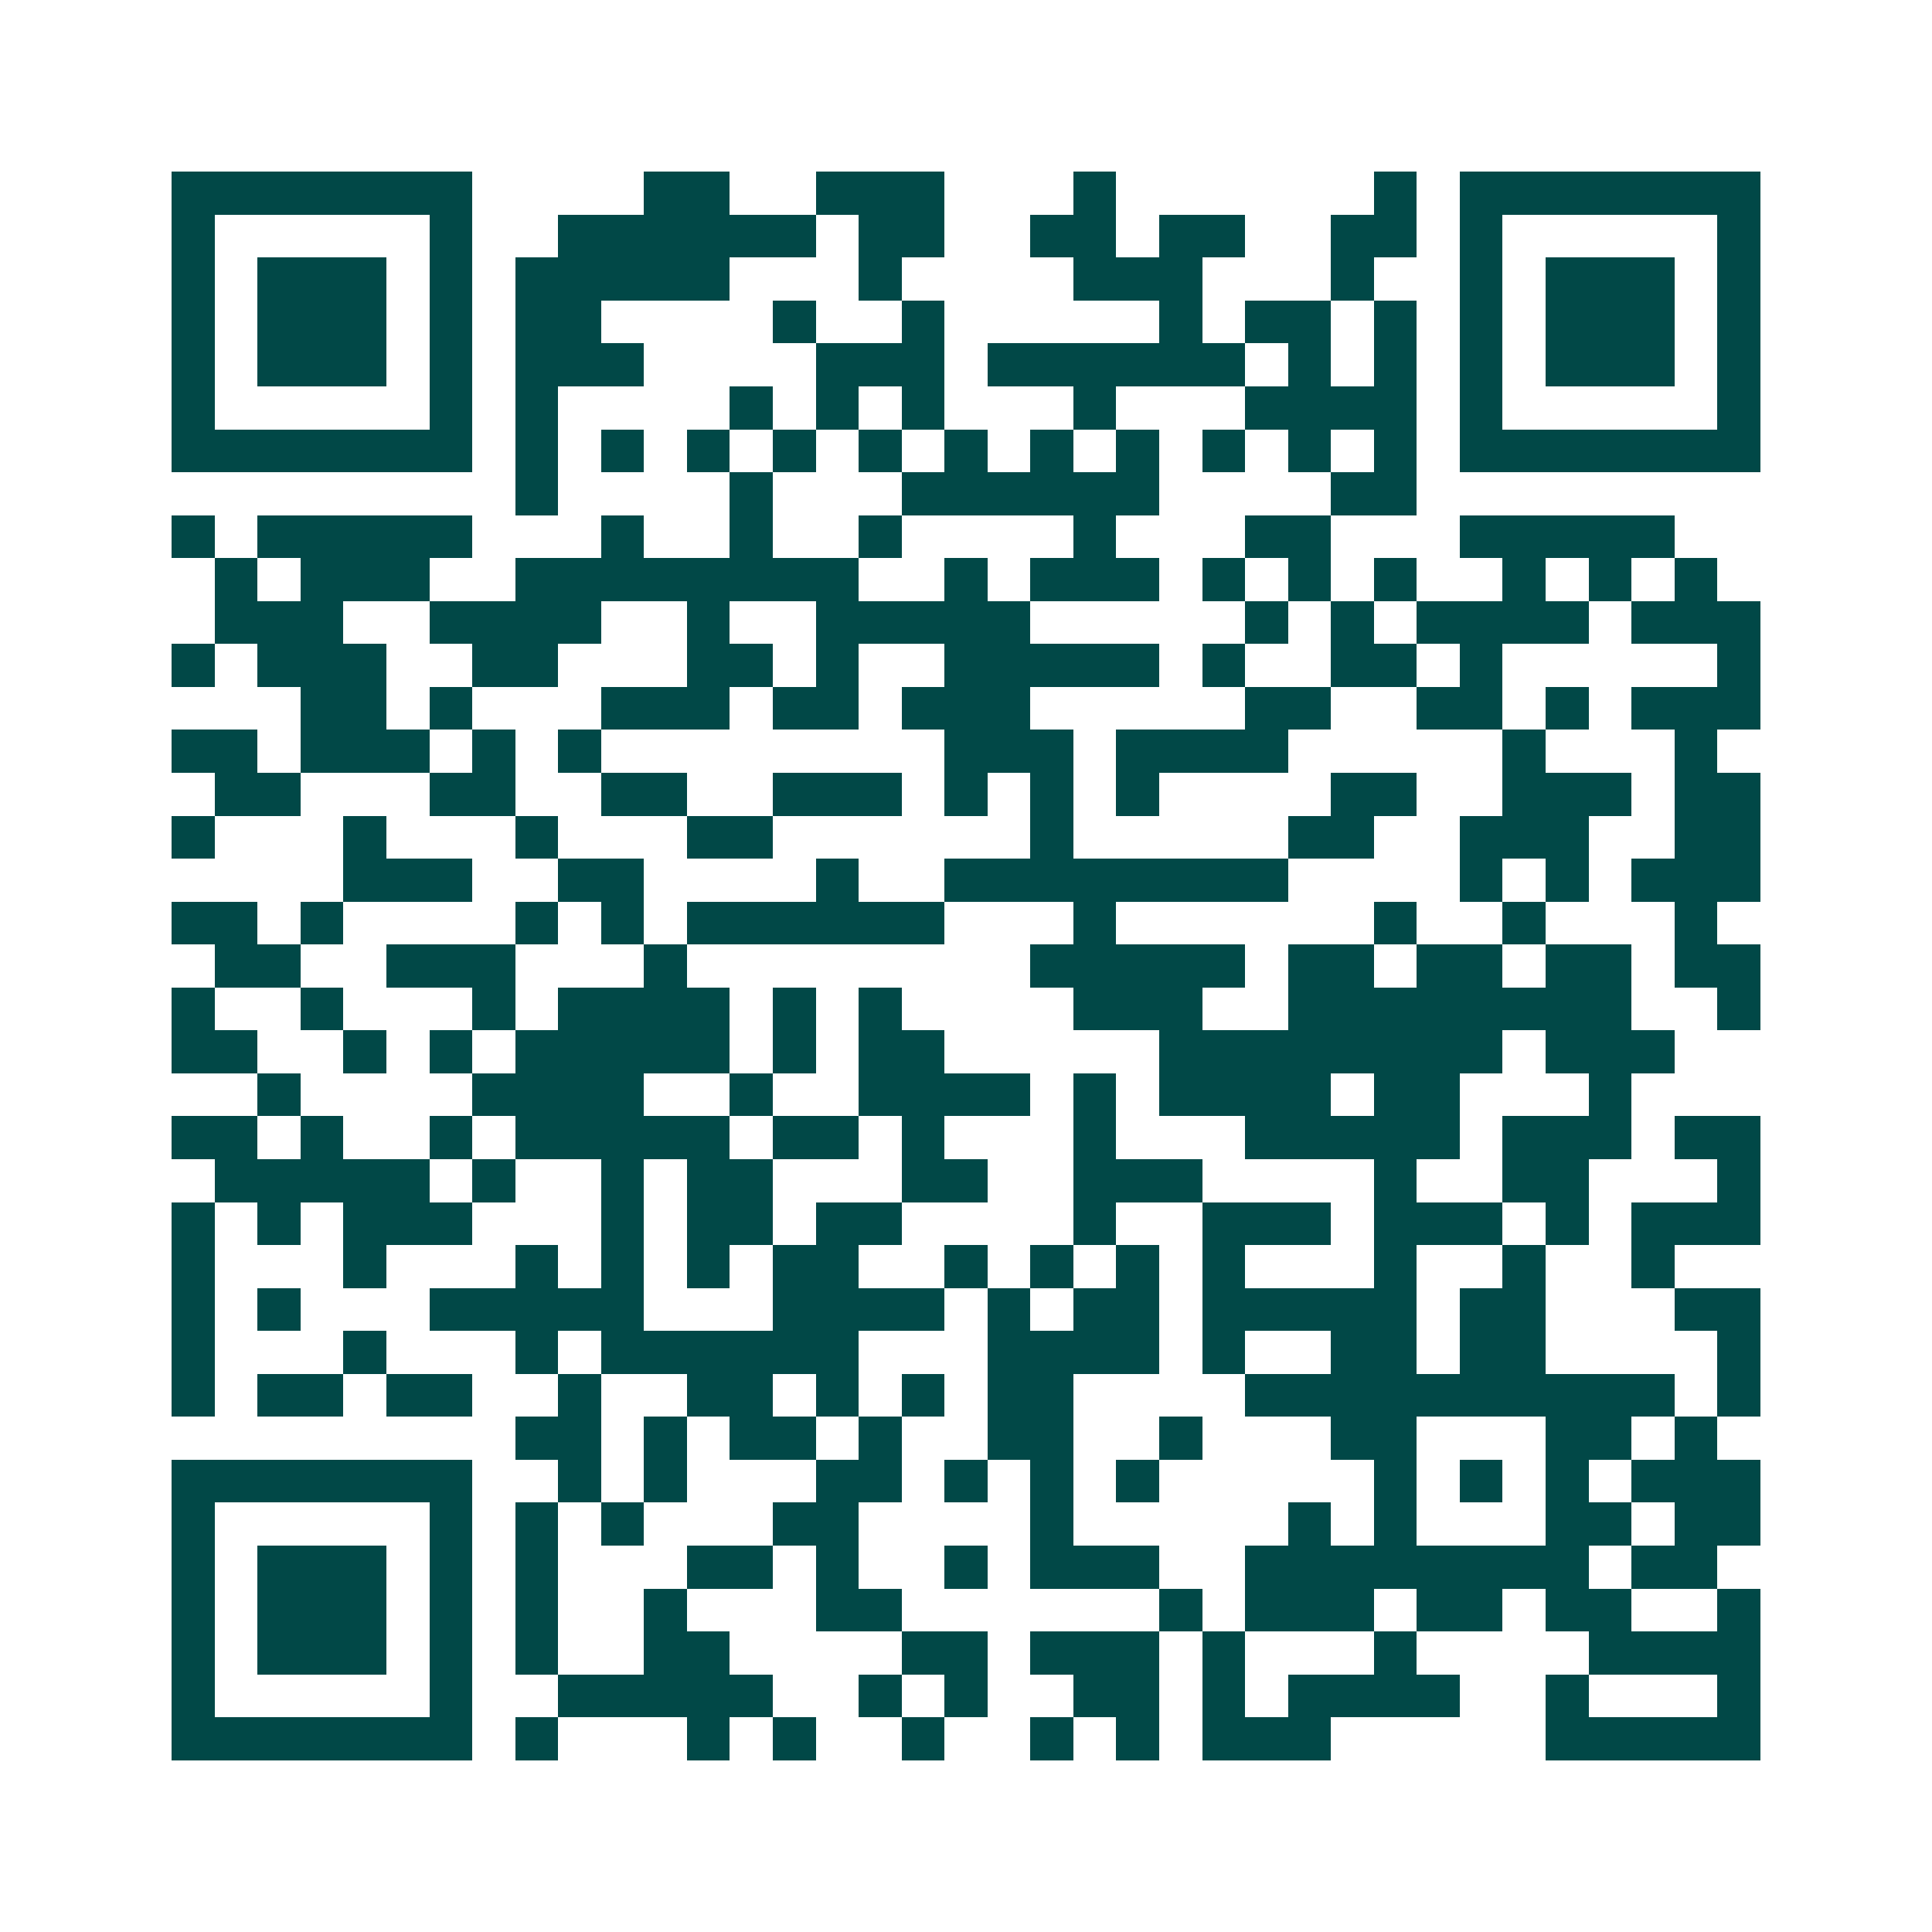 <svg xmlns="http://www.w3.org/2000/svg" width="200" height="200" viewBox="0 0 45 45" shape-rendering="crispEdges"><path fill="#ffffff" d="M0 0h45v45H0z"/><path stroke="#014847" d="M4 4.5h7m4 0h2m2 0h3m3 0h1m6 0h1m1 0h7M4 5.5h1m5 0h1m2 0h6m1 0h2m2 0h2m1 0h2m2 0h2m1 0h1m5 0h1M4 6.5h1m1 0h3m1 0h1m1 0h5m3 0h1m4 0h3m3 0h1m2 0h1m1 0h3m1 0h1M4 7.5h1m1 0h3m1 0h1m1 0h2m4 0h1m2 0h1m5 0h1m1 0h2m1 0h1m1 0h1m1 0h3m1 0h1M4 8.5h1m1 0h3m1 0h1m1 0h3m4 0h3m1 0h6m1 0h1m1 0h1m1 0h1m1 0h3m1 0h1M4 9.5h1m5 0h1m1 0h1m4 0h1m1 0h1m1 0h1m3 0h1m3 0h4m1 0h1m5 0h1M4 10.5h7m1 0h1m1 0h1m1 0h1m1 0h1m1 0h1m1 0h1m1 0h1m1 0h1m1 0h1m1 0h1m1 0h1m1 0h7M12 11.5h1m4 0h1m3 0h6m4 0h2M4 12.5h1m1 0h5m3 0h1m2 0h1m2 0h1m4 0h1m3 0h2m3 0h5M5 13.5h1m1 0h3m2 0h8m2 0h1m1 0h3m1 0h1m1 0h1m1 0h1m2 0h1m1 0h1m1 0h1M5 14.5h3m2 0h4m2 0h1m2 0h5m5 0h1m1 0h1m1 0h4m1 0h3M4 15.5h1m1 0h3m2 0h2m3 0h2m1 0h1m2 0h5m1 0h1m2 0h2m1 0h1m5 0h1M7 16.5h2m1 0h1m3 0h3m1 0h2m1 0h3m5 0h2m2 0h2m1 0h1m1 0h3M4 17.5h2m1 0h3m1 0h1m1 0h1m8 0h3m1 0h4m5 0h1m3 0h1M5 18.5h2m3 0h2m2 0h2m2 0h3m1 0h1m1 0h1m1 0h1m4 0h2m2 0h3m1 0h2M4 19.5h1m3 0h1m3 0h1m3 0h2m6 0h1m5 0h2m2 0h3m2 0h2M8 20.5h3m2 0h2m4 0h1m2 0h8m4 0h1m1 0h1m1 0h3M4 21.5h2m1 0h1m4 0h1m1 0h1m1 0h6m3 0h1m6 0h1m2 0h1m3 0h1M5 22.5h2m2 0h3m3 0h1m8 0h5m1 0h2m1 0h2m1 0h2m1 0h2M4 23.5h1m2 0h1m3 0h1m1 0h4m1 0h1m1 0h1m4 0h3m2 0h8m2 0h1M4 24.5h2m2 0h1m1 0h1m1 0h5m1 0h1m1 0h2m5 0h8m1 0h3M6 25.5h1m4 0h4m2 0h1m2 0h4m1 0h1m1 0h4m1 0h2m3 0h1M4 26.5h2m1 0h1m2 0h1m1 0h5m1 0h2m1 0h1m3 0h1m3 0h5m1 0h3m1 0h2M5 27.5h5m1 0h1m2 0h1m1 0h2m3 0h2m2 0h3m4 0h1m2 0h2m3 0h1M4 28.5h1m1 0h1m1 0h3m3 0h1m1 0h2m1 0h2m4 0h1m2 0h3m1 0h3m1 0h1m1 0h3M4 29.5h1m3 0h1m3 0h1m1 0h1m1 0h1m1 0h2m2 0h1m1 0h1m1 0h1m1 0h1m3 0h1m2 0h1m2 0h1M4 30.5h1m1 0h1m3 0h5m3 0h4m1 0h1m1 0h2m1 0h5m1 0h2m3 0h2M4 31.5h1m3 0h1m3 0h1m1 0h6m3 0h4m1 0h1m2 0h2m1 0h2m4 0h1M4 32.5h1m1 0h2m1 0h2m2 0h1m2 0h2m1 0h1m1 0h1m1 0h2m4 0h10m1 0h1M12 33.5h2m1 0h1m1 0h2m1 0h1m2 0h2m2 0h1m3 0h2m3 0h2m1 0h1M4 34.5h7m2 0h1m1 0h1m3 0h2m1 0h1m1 0h1m1 0h1m5 0h1m1 0h1m1 0h1m1 0h3M4 35.5h1m5 0h1m1 0h1m1 0h1m3 0h2m4 0h1m5 0h1m1 0h1m3 0h2m1 0h2M4 36.5h1m1 0h3m1 0h1m1 0h1m3 0h2m1 0h1m2 0h1m1 0h3m2 0h8m1 0h2M4 37.5h1m1 0h3m1 0h1m1 0h1m2 0h1m3 0h2m6 0h1m1 0h3m1 0h2m1 0h2m2 0h1M4 38.5h1m1 0h3m1 0h1m1 0h1m2 0h2m4 0h2m1 0h3m1 0h1m3 0h1m4 0h4M4 39.5h1m5 0h1m2 0h5m2 0h1m1 0h1m2 0h2m1 0h1m1 0h4m2 0h1m3 0h1M4 40.5h7m1 0h1m3 0h1m1 0h1m2 0h1m2 0h1m1 0h1m1 0h3m5 0h5"/></svg>
